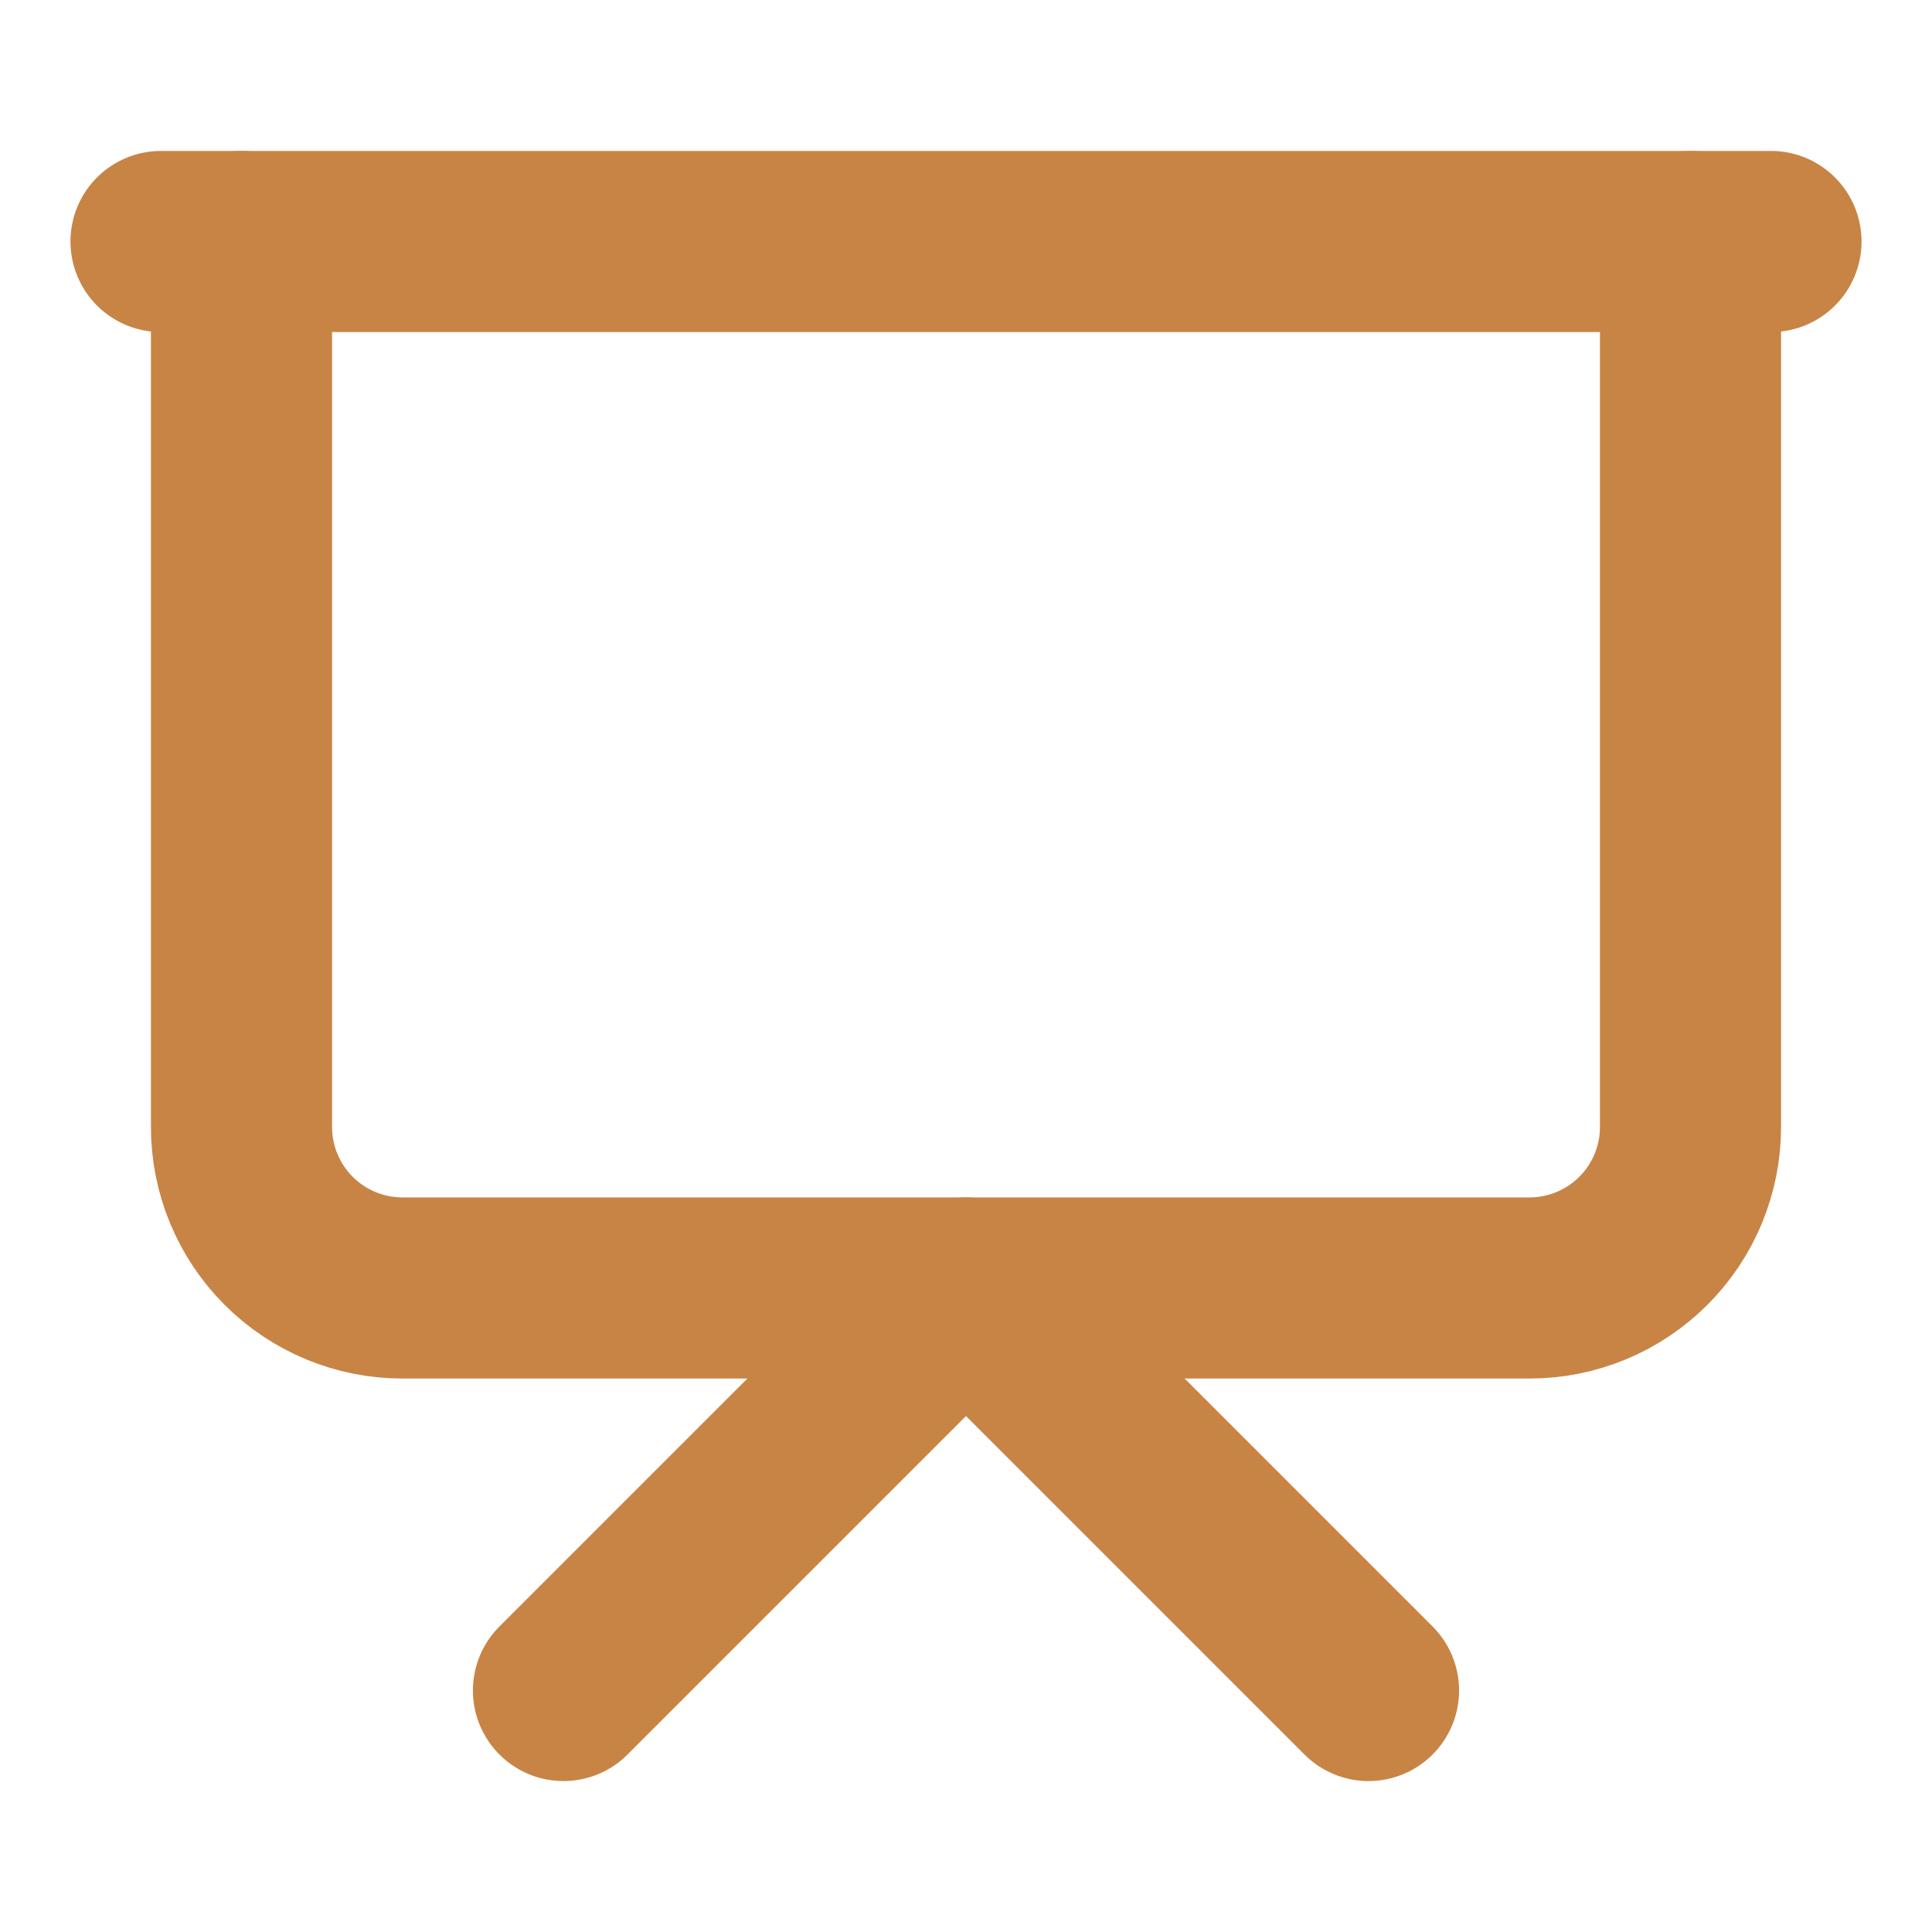 <svg width="32" height="32" viewBox="0 0 32 32" fill="none" xmlns="http://www.w3.org/2000/svg">
<g id="presentation">
<path id="Vector" d="M2.667 4H29.333" stroke="#C88445" stroke-width="3" stroke-linecap="round" stroke-linejoin="round"/>
<path id="Vector_2" d="M28 4V18.667C28 19.374 27.719 20.052 27.219 20.552C26.719 21.052 26.041 21.333 25.333 21.333H6.667C5.959 21.333 5.281 21.052 4.781 20.552C4.281 20.052 4 19.374 4 18.667V4" stroke="#C88445" stroke-width="3" stroke-linecap="round" stroke-linejoin="round"/>
<path id="Vector_3" d="M9.333 28L16 21.333L22.667 28" stroke="#C88445" stroke-width="3" stroke-linecap="round" stroke-linejoin="round"/>
</g>
</svg>
